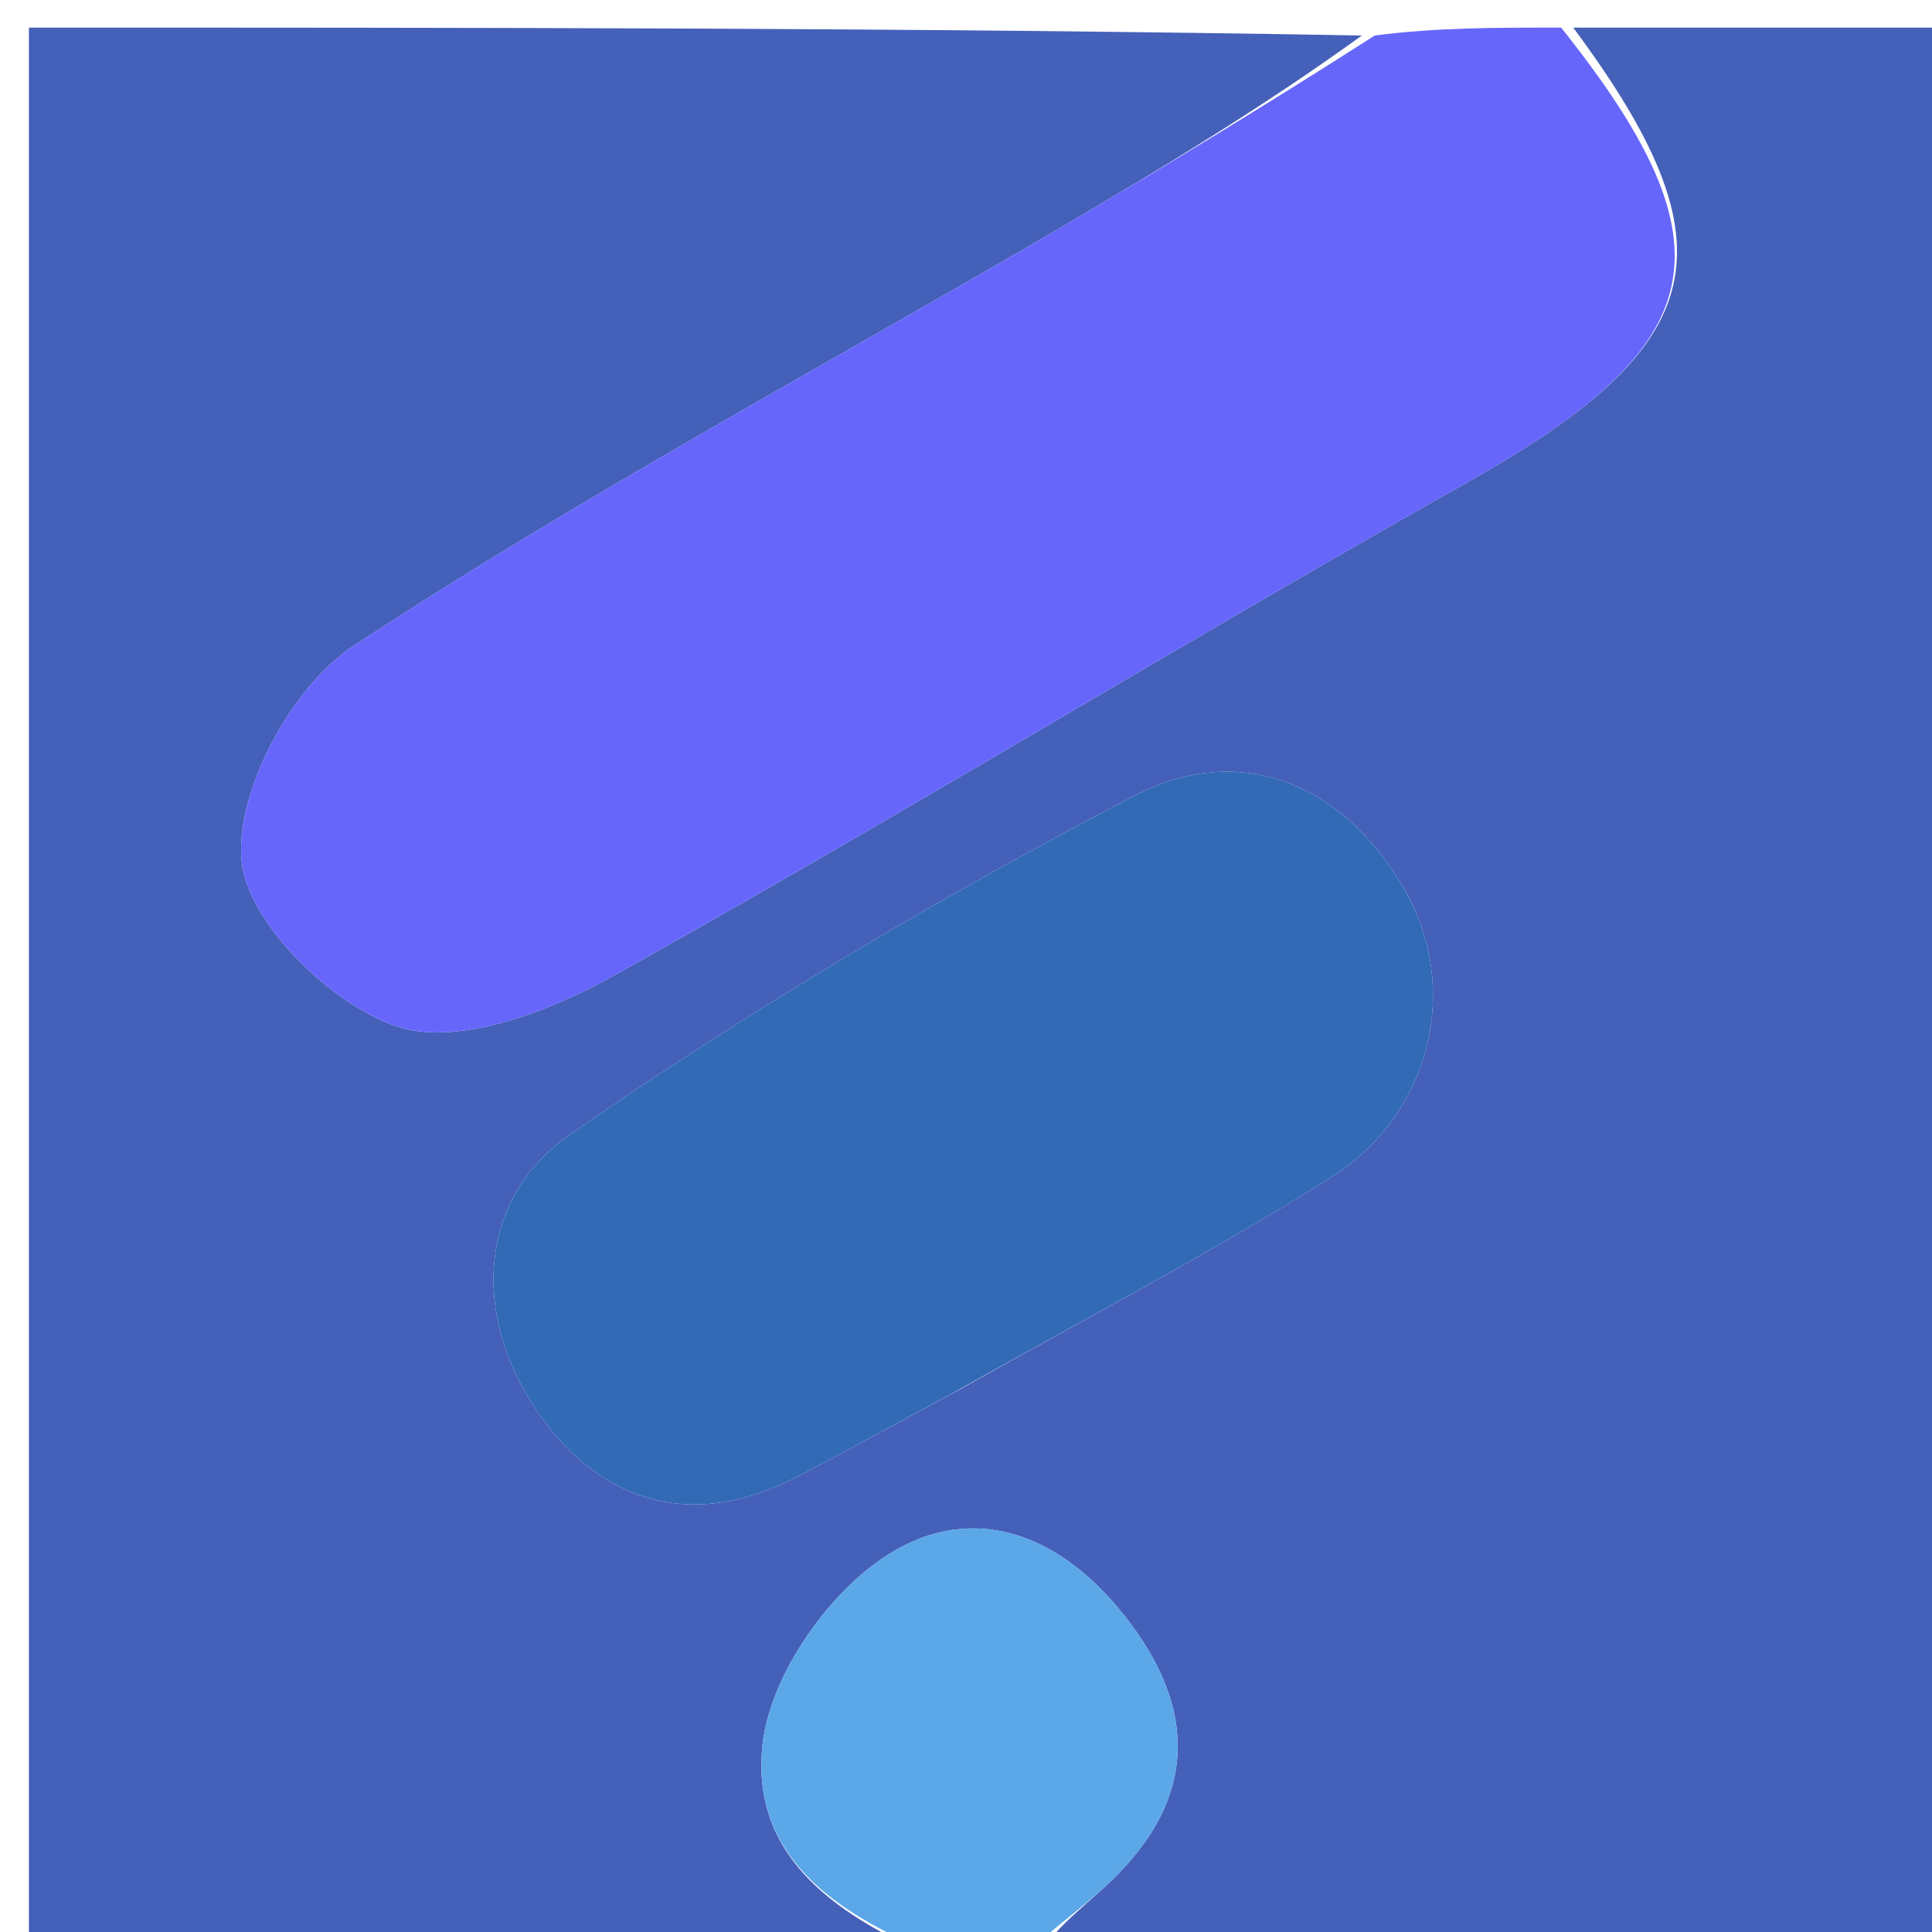 <svg version="1.1" id="Layer_1" xmlns="http://www.w3.org/2000/svg" xmlns:xlink="http://www.w3.org/1999/xlink" x="0px" y="0px"
	 width="100%" viewBox="0 0 70 70" enable-background="new 0 0 70 70" xml:space="preserve">
<path fill="#4560B9" opacity="1" stroke="none" 
	d="
M34,71 
	C23.032,71 12.064,71 1.048,71 
	C1.048,47.766 1.048,24.532 1.048,1 
	C17.02,1 33.041,1 49.343,1.286 
	C45.786,3.861 41.966,6.18 38.11,8.434 
	C29.643,13.384 20.978,18.028 12.799,23.411 
	C10.581,24.871 8.546,28.628 8.749,31.144 
	C8.93,33.392 11.977,36.383 14.382,37.191 
	C16.558,37.922 19.868,36.668 22.173,35.383 
	C32.614,29.566 42.808,23.308 53.222,17.441 
	C61.99,12.502 62.92,8.967 57,1 
	C61.649,1 66.299,1 70.974,1 
	C70.974,24.229 70.974,47.458 70.974,71 
	C59.981,71 48.959,71 37.68,70.736 
	C38.441,69.636 39.538,68.881 40.46,67.951 
	C43.621,64.761 43.171,61.43 40.506,58.251 
	C37.915,55.159 34.514,54.334 31.376,56.907 
	C29.555,58.399 27.852,61.003 27.623,63.261 
	C27.201,67.435 30.528,69.501 34,71 
M34.8,50.33 
	C39.272,47.798 43.841,45.419 48.186,42.686 
	C51.867,40.369 52.951,35.791 50.877,32.208 
	C48.635,28.334 44.892,26.863 41.103,28.831 
	C34.06,32.489 27.19,36.58 20.666,41.095 
	C17.308,43.419 17.131,47.592 19.356,50.972 
	C21.572,54.34 24.952,55.558 28.892,53.503 
	C30.655,52.583 32.394,51.616 34.8,50.33 
z"/>
<path fill="#6666FB" opacity="1" stroke="none" 
	d="
M56.562,1 
	C62.92,8.967 61.99,12.502 53.222,17.441 
	C42.808,23.308 32.614,29.566 22.173,35.383 
	C19.868,36.668 16.558,37.922 14.382,37.191 
	C11.977,36.383 8.93,33.392 8.749,31.144 
	C8.546,28.628 10.581,24.871 12.799,23.411 
	C20.978,18.028 29.643,13.384 38.11,8.434 
	C41.966,6.18 45.786,3.861 49.811,1.286 
	C52.042,1 54.083,1 56.562,1 
z"/>
<path fill="#5CA7E8" opacity="1" stroke="none" 
	d="
M34.375,71 
	C30.528,69.501 27.201,67.435 27.623,63.261 
	C27.852,61.003 29.555,58.399 31.376,56.907 
	C34.514,54.334 37.915,55.159 40.506,58.251 
	C43.171,61.43 43.621,64.761 40.46,67.951 
	C39.538,68.881 38.441,69.636 37.212,70.736 
	C36.25,71 35.5,71 34.375,71 
z"/>
<path fill="#336AB6" opacity="1" stroke="none" 
	d="
M34.472,50.501 
	C32.394,51.616 30.655,52.583 28.892,53.503 
	C24.952,55.558 21.572,54.34 19.356,50.972 
	C17.131,47.592 17.308,43.419 20.666,41.095 
	C27.19,36.58 34.06,32.489 41.103,28.831 
	C44.892,26.863 48.635,28.334 50.877,32.208 
	C52.951,35.791 51.867,40.369 48.186,42.686 
	C43.841,45.419 39.272,47.798 34.472,50.501 
z"/>
</svg>